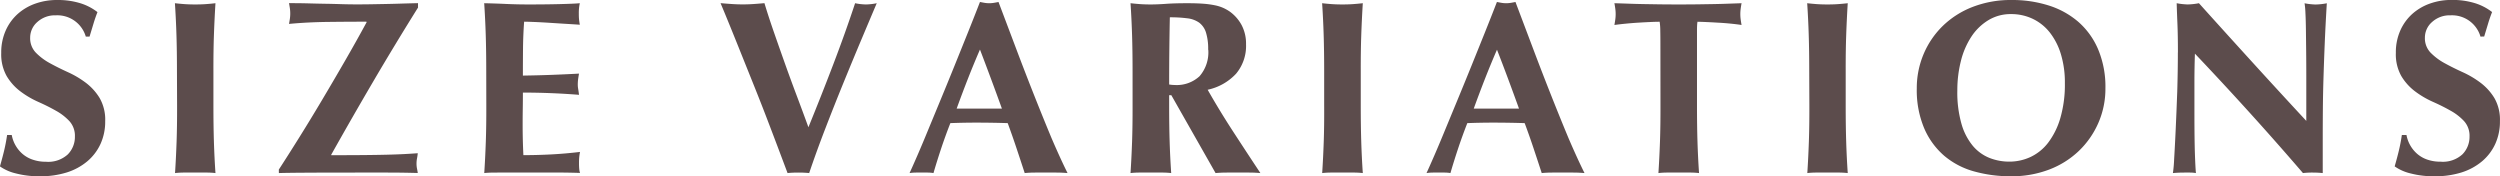 <svg xmlns="http://www.w3.org/2000/svg" width="161.792" height="11.408" viewBox="0 0 161.792 11.408">
  <path id="パス_2404" data-name="パス 2404" d="M-75.344-8.8a1.916,1.916,0,0,0-1.936-1.376,1.691,1.691,0,0,0-1.2.432,1.337,1.337,0,0,0-.464,1.008,1.342,1.342,0,0,0,.36.968,3.818,3.818,0,0,0,.9.68q.544.3,1.168.584a6.108,6.108,0,0,1,1.168.688,3.57,3.57,0,0,1,.9.992,2.812,2.812,0,0,1,.36,1.5,3.475,3.475,0,0,1-.3,1.464,3.223,3.223,0,0,1-.864,1.136,3.878,3.878,0,0,1-1.336.72A5.687,5.687,0,0,1-78.32.24,5.922,5.922,0,0,1-79.864.056,2.974,2.974,0,0,1-80.9-.4q.16-.56.272-1.024t.192-1.008h.3a2.111,2.111,0,0,0,.24.664,2.122,2.122,0,0,0,.448.552,1.975,1.975,0,0,0,.656.376A2.577,2.577,0,0,0-77.92-.7a1.871,1.871,0,0,0,1.416-.48,1.613,1.613,0,0,0,.456-1.152,1.411,1.411,0,0,0-.352-.992,3.506,3.506,0,0,0-.88-.68q-.528-.3-1.152-.576a5.9,5.9,0,0,1-1.152-.68,3.464,3.464,0,0,1-.88-.984,2.863,2.863,0,0,1-.352-1.5,3.471,3.471,0,0,1,.3-1.472,3.157,3.157,0,0,1,.792-1.072,3.428,3.428,0,0,1,1.144-.656,4.158,4.158,0,0,1,1.368-.224,4.957,4.957,0,0,1,1.512.208,3.483,3.483,0,0,1,1.112.576q-.144.368-.248.712L-75.1-8.8Zm5.9,2.272q0-1.328-.032-2.36t-.1-2.072q.272.032.592.056t.72.024q.4,0,.72-.024t.592-.056q-.064,1.04-.1,2.072t-.032,2.36v2.176q0,1.328.032,2.36t.1,2.024A5.084,5.084,0,0,0-67.536,0h-1.44a5.084,5.084,0,0,0-.592.032q.064-.992.1-2.024t.032-2.36Zm6.592,6.336q.592-.912,1.312-2.064t1.472-2.416q.752-1.264,1.5-2.56t1.4-2.5l-.016-.032q-1.248,0-2.528.016t-2.48.128q.032-.176.056-.336a2.264,2.264,0,0,0,.024-.336,2.264,2.264,0,0,0-.024-.336q-.024-.16-.056-.336.736,0,1.3.016t1.072.024q.5.008.992.024t1.048.016q.5,0,.92-.008l.872-.016q.448-.008.96-.024t1.184-.032v.288q-1.5,2.4-2.88,4.752t-2.736,4.768v.032q1.248,0,2.112-.008t1.5-.024q.64-.016,1.1-.04t.888-.056a3.183,3.183,0,0,1-.048.336,1.71,1.71,0,0,0-.032.336,1.591,1.591,0,0,0,.032.328q.032.152.048.28Q-54.864,0-55.8,0h-2.056q-1.936,0-3.232.008t-1.76.024Zm13.424-6.336q0-1.328-.032-2.36t-.1-2.072q.72.016,1.424.048t1.424.032q1.184,0,2.1-.024t1.24-.056a2.861,2.861,0,0,0-.064.672,3.842,3.842,0,0,0,.016.4q.016.144.048.32-.464-.032-1.016-.064L-45.448-9.7q-.52-.032-.936-.048t-.592-.016q-.064.88-.072,1.744t-.008,1.744q1.04-.016,1.88-.048t1.752-.08q-.048.272-.064.416a2.756,2.756,0,0,0-.016.3,1.518,1.518,0,0,0,.024.264q.024.136.056.392-1.824-.144-3.632-.144,0,.512-.008,1.024t-.008,1.024q0,1.04.048,2,.912,0,1.824-.048t1.84-.16q-.032.176-.048.32a3.842,3.842,0,0,0-.016.4,3.842,3.842,0,0,0,.016.4,1.187,1.187,0,0,0,.048.24q-.432-.016-1.064-.024T-46.16,0H-48.7q-.36,0-.544.008t-.312.024q.064-.992.1-2.024t.032-2.36Zm20.848,3.6q.832-2.032,1.616-4.088t1.408-3.944a3.645,3.645,0,0,0,.7.08,3.645,3.645,0,0,0,.7-.08q-.4.944-.96,2.272t-1.168,2.816q-.608,1.488-1.2,3.024T-28.528.032q-.32-.032-.7-.032t-.7.032q-.24-.64-.584-1.552t-.736-1.936q-.392-1.024-.824-2.1t-.832-2.072q-.4-1-.752-1.864t-.608-1.472q.368.032.728.056t.712.024q.352,0,.7-.024t.7-.056q.272.9.616,1.888t.712,2.024q.368,1.032.76,2.072T-28.576-2.928Zm11.1-5.024q-.416.96-.784,1.9t-.72,1.912h2.928q-.352-.976-.7-1.912T-17.472-7.952ZM-11.808.032Q-12.192,0-12.536,0H-13.9q-.344,0-.68.032-.256-.784-.528-1.6T-15.68-3.2q-.512-.016-1.024-.024t-1.024-.008q-.416,0-.832.008t-.832.024q-.32.816-.592,1.632t-.5,1.6A2.285,2.285,0,0,0-20.856,0h-.76a2.954,2.954,0,0,0-.416.032q.192-.416.512-1.152t.7-1.664l.824-1.992q.44-1.064.88-2.152t.864-2.144q.424-1.056.776-1.968.16.032.3.056a1.848,1.848,0,0,0,.3.024,1.848,1.848,0,0,0,.3-.024q.144-.024.3-.056l1.1,2.912q.584,1.552,1.176,3.048t1.152,2.84Q-12.272-.9-11.808.032Zm9.1-7.984a3.524,3.524,0,0,0-.144-1.12,1.267,1.267,0,0,0-.44-.632,1.663,1.663,0,0,0-.768-.28,8.543,8.543,0,0,0-1.128-.064Q-5.232-7.872-5.232-5.7q.1.016.184.024t.168.008a2.169,2.169,0,0,0,1.616-.568A2.359,2.359,0,0,0-2.7-7.952ZM-5.232-5.008v.656q0,1.328.032,2.36T-5.1.032A5.084,5.084,0,0,0-5.7,0h-1.44a5.084,5.084,0,0,0-.592.032q.064-.992.1-2.024t.032-2.36V-6.528q0-1.328-.032-2.36t-.1-2.072q.272.032.592.056t.72.024q.432,0,.984-.04t1.368-.04q.608,0,1.04.032a5.946,5.946,0,0,1,.744.1,2.621,2.621,0,0,1,.544.168,2.741,2.741,0,0,1,.44.248,2.594,2.594,0,0,1,.76.872A2.58,2.58,0,0,1-.256-8.3,2.8,2.8,0,0,1-.9-6.4a3.5,3.5,0,0,1-1.84,1.04Q-1.968-4-1.088-2.648T.672.032Q.3,0-.048,0H-1.5q-.36,0-.728.032l-2.864-5.04ZM4.8-6.528q0-1.328-.032-2.36t-.1-2.072q.272.032.592.056t.72.024q.4,0,.72-.024T7.3-10.96q-.064,1.04-.1,2.072t-.032,2.36v2.176q0,1.328.032,2.36T7.3.032A5.084,5.084,0,0,0,6.7,0H5.264a5.084,5.084,0,0,0-.592.032q.064-.992.1-2.024T4.8-4.352ZM15.984-7.952q-.416.96-.784,1.9t-.72,1.912h2.928q-.352-.976-.7-1.912T15.984-7.952ZM21.648.032Q21.264,0,20.92,0H19.56q-.344,0-.68.032-.256-.784-.528-1.6T17.776-3.2q-.512-.016-1.024-.024t-1.024-.008q-.416,0-.832.008t-.832.024q-.32.816-.592,1.632t-.5,1.6A2.285,2.285,0,0,0,12.6,0h-.76a2.954,2.954,0,0,0-.416.032q.192-.416.512-1.152t.7-1.664l.824-1.992q.44-1.064.88-2.152t.864-2.144q.424-1.056.776-1.968.16.032.3.056a1.848,1.848,0,0,0,.3.024,1.848,1.848,0,0,0,.3-.024q.144-.024.3-.056l1.1,2.912q.584,1.552,1.176,3.048t1.152,2.84Q21.184-.9,21.648.032ZM26.56-8.352q0-.464-.008-.848a3.935,3.935,0,0,0-.04-.56q-.24,0-.592.016t-.752.04q-.4.024-.816.064t-.768.088q.032-.176.056-.352a2.6,2.6,0,0,0,.024-.352,2.6,2.6,0,0,0-.024-.352q-.024-.176-.056-.352.544.016.984.032t.9.024l.992.016q.536.008,1.288.008t1.288-.008l.984-.016q.448-.008.872-.024l.92-.032q-.032.176-.056.352a2.6,2.6,0,0,0-.024.352,2.6,2.6,0,0,0,.024.352q.024.176.056.352-.32-.048-.72-.088T30.3-9.7q-.392-.024-.744-.04T28.96-9.76a1.686,1.686,0,0,0-.024.224q-.008.144-.008.336v4.848q0,1.328.032,2.36t.1,2.024A5.084,5.084,0,0,0,28.464,0h-1.44a5.084,5.084,0,0,0-.592.032q.064-.992.1-2.024t.032-2.36Zm9.632,1.824q0-1.328-.032-2.36t-.1-2.072q.272.032.592.056t.72.024q.4,0,.72-.024t.592-.056q-.064,1.04-.1,2.072t-.032,2.36v2.176q0,1.328.032,2.36t.1,2.024A5.084,5.084,0,0,0,38.1,0h-1.44a5.084,5.084,0,0,0-.592.032q.064-.992.1-2.024t.032-2.36Zm16.544.736a6.276,6.276,0,0,0-.256-1.864,4.272,4.272,0,0,0-.712-1.4,3.119,3.119,0,0,0-1.1-.888,3.221,3.221,0,0,0-1.416-.312,2.772,2.772,0,0,0-1.464.392,3.471,3.471,0,0,0-1.1,1.064,5.1,5.1,0,0,0-.68,1.576A7.732,7.732,0,0,0,45.776-5.3a7.4,7.4,0,0,0,.272,2.16,3.894,3.894,0,0,0,.736,1.416,2.74,2.74,0,0,0,1.072.776,3.455,3.455,0,0,0,1.28.24,3.235,3.235,0,0,0,1.376-.3,3.1,3.1,0,0,0,1.144-.928A4.886,4.886,0,0,0,52.44-3.52,7.75,7.75,0,0,0,52.736-5.792Zm-9.584.352a5.648,5.648,0,0,1,.44-2.224,5.562,5.562,0,0,1,1.24-1.824,5.731,5.731,0,0,1,1.936-1.232,6.837,6.837,0,0,1,2.528-.448,7.807,7.807,0,0,1,2.384.352A5.422,5.422,0,0,1,53.6-9.76a4.911,4.911,0,0,1,1.288,1.784,6.249,6.249,0,0,1,.472,2.52,5.516,5.516,0,0,1-.456,2.24A5.622,5.622,0,0,1,53.64-1.4,5.717,5.717,0,0,1,51.712-.192,6.793,6.793,0,0,1,49.248.24a8.761,8.761,0,0,1-2.376-.312A5.087,5.087,0,0,1,44.936-1.08a4.871,4.871,0,0,1-1.3-1.776A6.331,6.331,0,0,1,43.152-5.44Zm16.9-2.336q0-1.1-.032-1.856t-.048-1.328a4.305,4.305,0,0,0,.72.08,4.305,4.305,0,0,0,.72-.08q1.744,1.936,3.448,3.808t3.5,3.808V-6.288q0-.784-.008-1.544t-.016-1.4q-.008-.64-.032-1.1a5.265,5.265,0,0,0-.056-.624,4.305,4.305,0,0,0,.72.08,4.305,4.305,0,0,0,.72-.08Q69.6-9.5,69.552-8.328t-.08,2.216q-.032,1.04-.04,2.056t-.008,2.168V.032Q69.1,0,68.768,0a5.4,5.4,0,0,0-.624.032q-3.3-3.84-6.992-7.728-.016.464-.024.928t-.008.944v1.856q0,.96.008,1.632T61.152-1.2q.016.464.032.76t.032.472A2.332,2.332,0,0,0,60.832,0h-.368q-.368,0-.736.032a8.839,8.839,0,0,0,.08-.912q.048-.784.1-1.912t.1-2.448Q60.048-6.56,60.048-7.776ZM79.632-8.8A1.916,1.916,0,0,0,77.7-10.176a1.691,1.691,0,0,0-1.2.432,1.337,1.337,0,0,0-.464,1.008,1.342,1.342,0,0,0,.36.968,3.818,3.818,0,0,0,.9.68q.544.3,1.168.584a6.108,6.108,0,0,1,1.168.688,3.57,3.57,0,0,1,.9.992,2.812,2.812,0,0,1,.36,1.5,3.475,3.475,0,0,1-.3,1.464,3.223,3.223,0,0,1-.864,1.136,3.878,3.878,0,0,1-1.336.72A5.687,5.687,0,0,1,76.656.24,5.922,5.922,0,0,1,75.112.056,2.974,2.974,0,0,1,74.08-.4q.16-.56.272-1.024t.192-1.008h.3a2.111,2.111,0,0,0,.24.664,2.122,2.122,0,0,0,.448.552,1.975,1.975,0,0,0,.656.376,2.577,2.577,0,0,0,.864.136,1.871,1.871,0,0,0,1.416-.48,1.613,1.613,0,0,0,.456-1.152,1.411,1.411,0,0,0-.352-.992,3.506,3.506,0,0,0-.88-.68q-.528-.3-1.152-.576a5.9,5.9,0,0,1-1.152-.68,3.464,3.464,0,0,1-.88-.984,2.863,2.863,0,0,1-.352-1.5,3.471,3.471,0,0,1,.3-1.472,3.157,3.157,0,0,1,.792-1.072,3.428,3.428,0,0,1,1.144-.656,4.158,4.158,0,0,1,1.368-.224,4.957,4.957,0,0,1,1.512.208,3.483,3.483,0,0,1,1.112.576q-.144.368-.248.712l-.264.872Z" transform="translate(80.896 11.168)" fill="#5c4c4c"/>
</svg>
